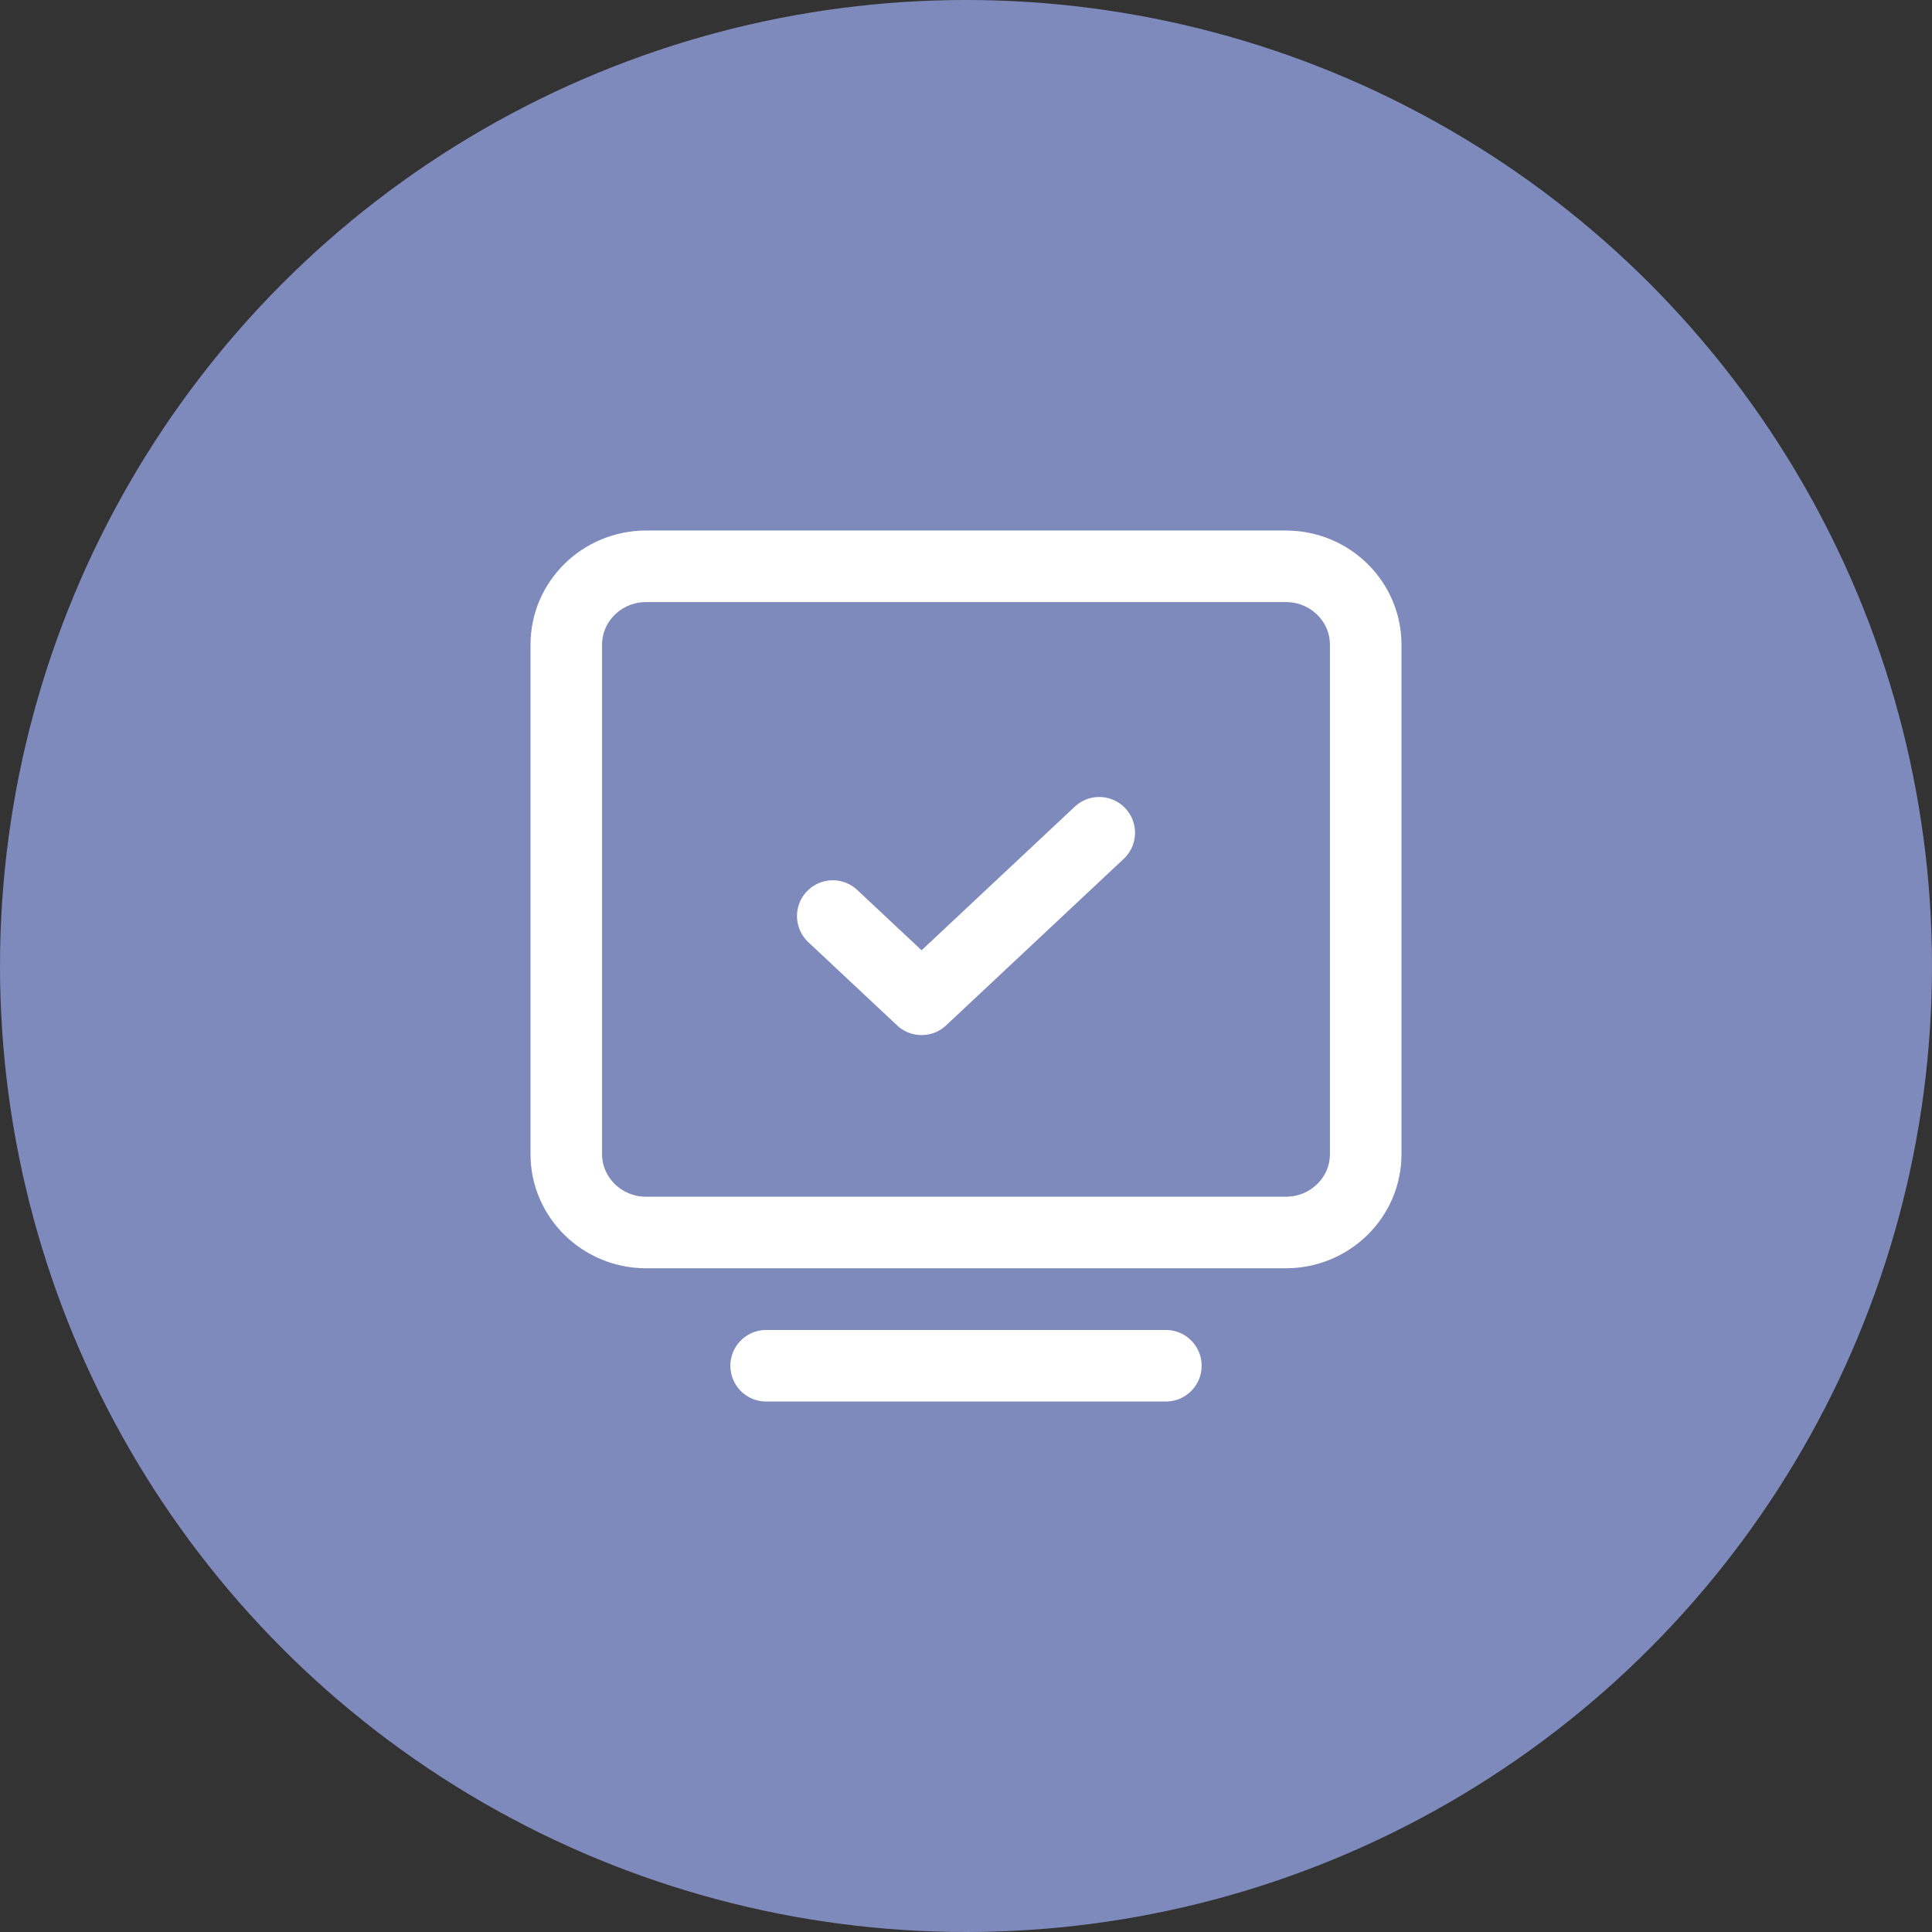 <svg width="54" height="54" viewBox="0 0 54 54" fill="none" xmlns="http://www.w3.org/2000/svg">
<rect x="0" y="0" width="54" height="54" fill="#333333" stroke="none"/>
<circle cx="27" cy="27" r="27" fill="#7F8ABC"/>
<path d="M21.414 38.173H32.586" stroke="white" stroke-width="2" stroke-linecap="round" stroke-linejoin="round"/>
<path d="M15.828 32.258V18.019C15.828 16.809 16.828 15.828 18.062 15.828H35.938C37.172 15.828 38.172 16.809 38.172 18.019V32.258C38.172 33.468 37.172 34.449 35.938 34.449H18.062C16.828 34.449 15.828 33.468 15.828 32.258Z" stroke="white" stroke-width="2" stroke-linecap="round" stroke-linejoin="round"/>
<path d="M23.276 25.604L25.759 27.931L30.724 23.276" stroke="white" stroke-width="2" stroke-linecap="round" stroke-linejoin="round"/>
</svg>
